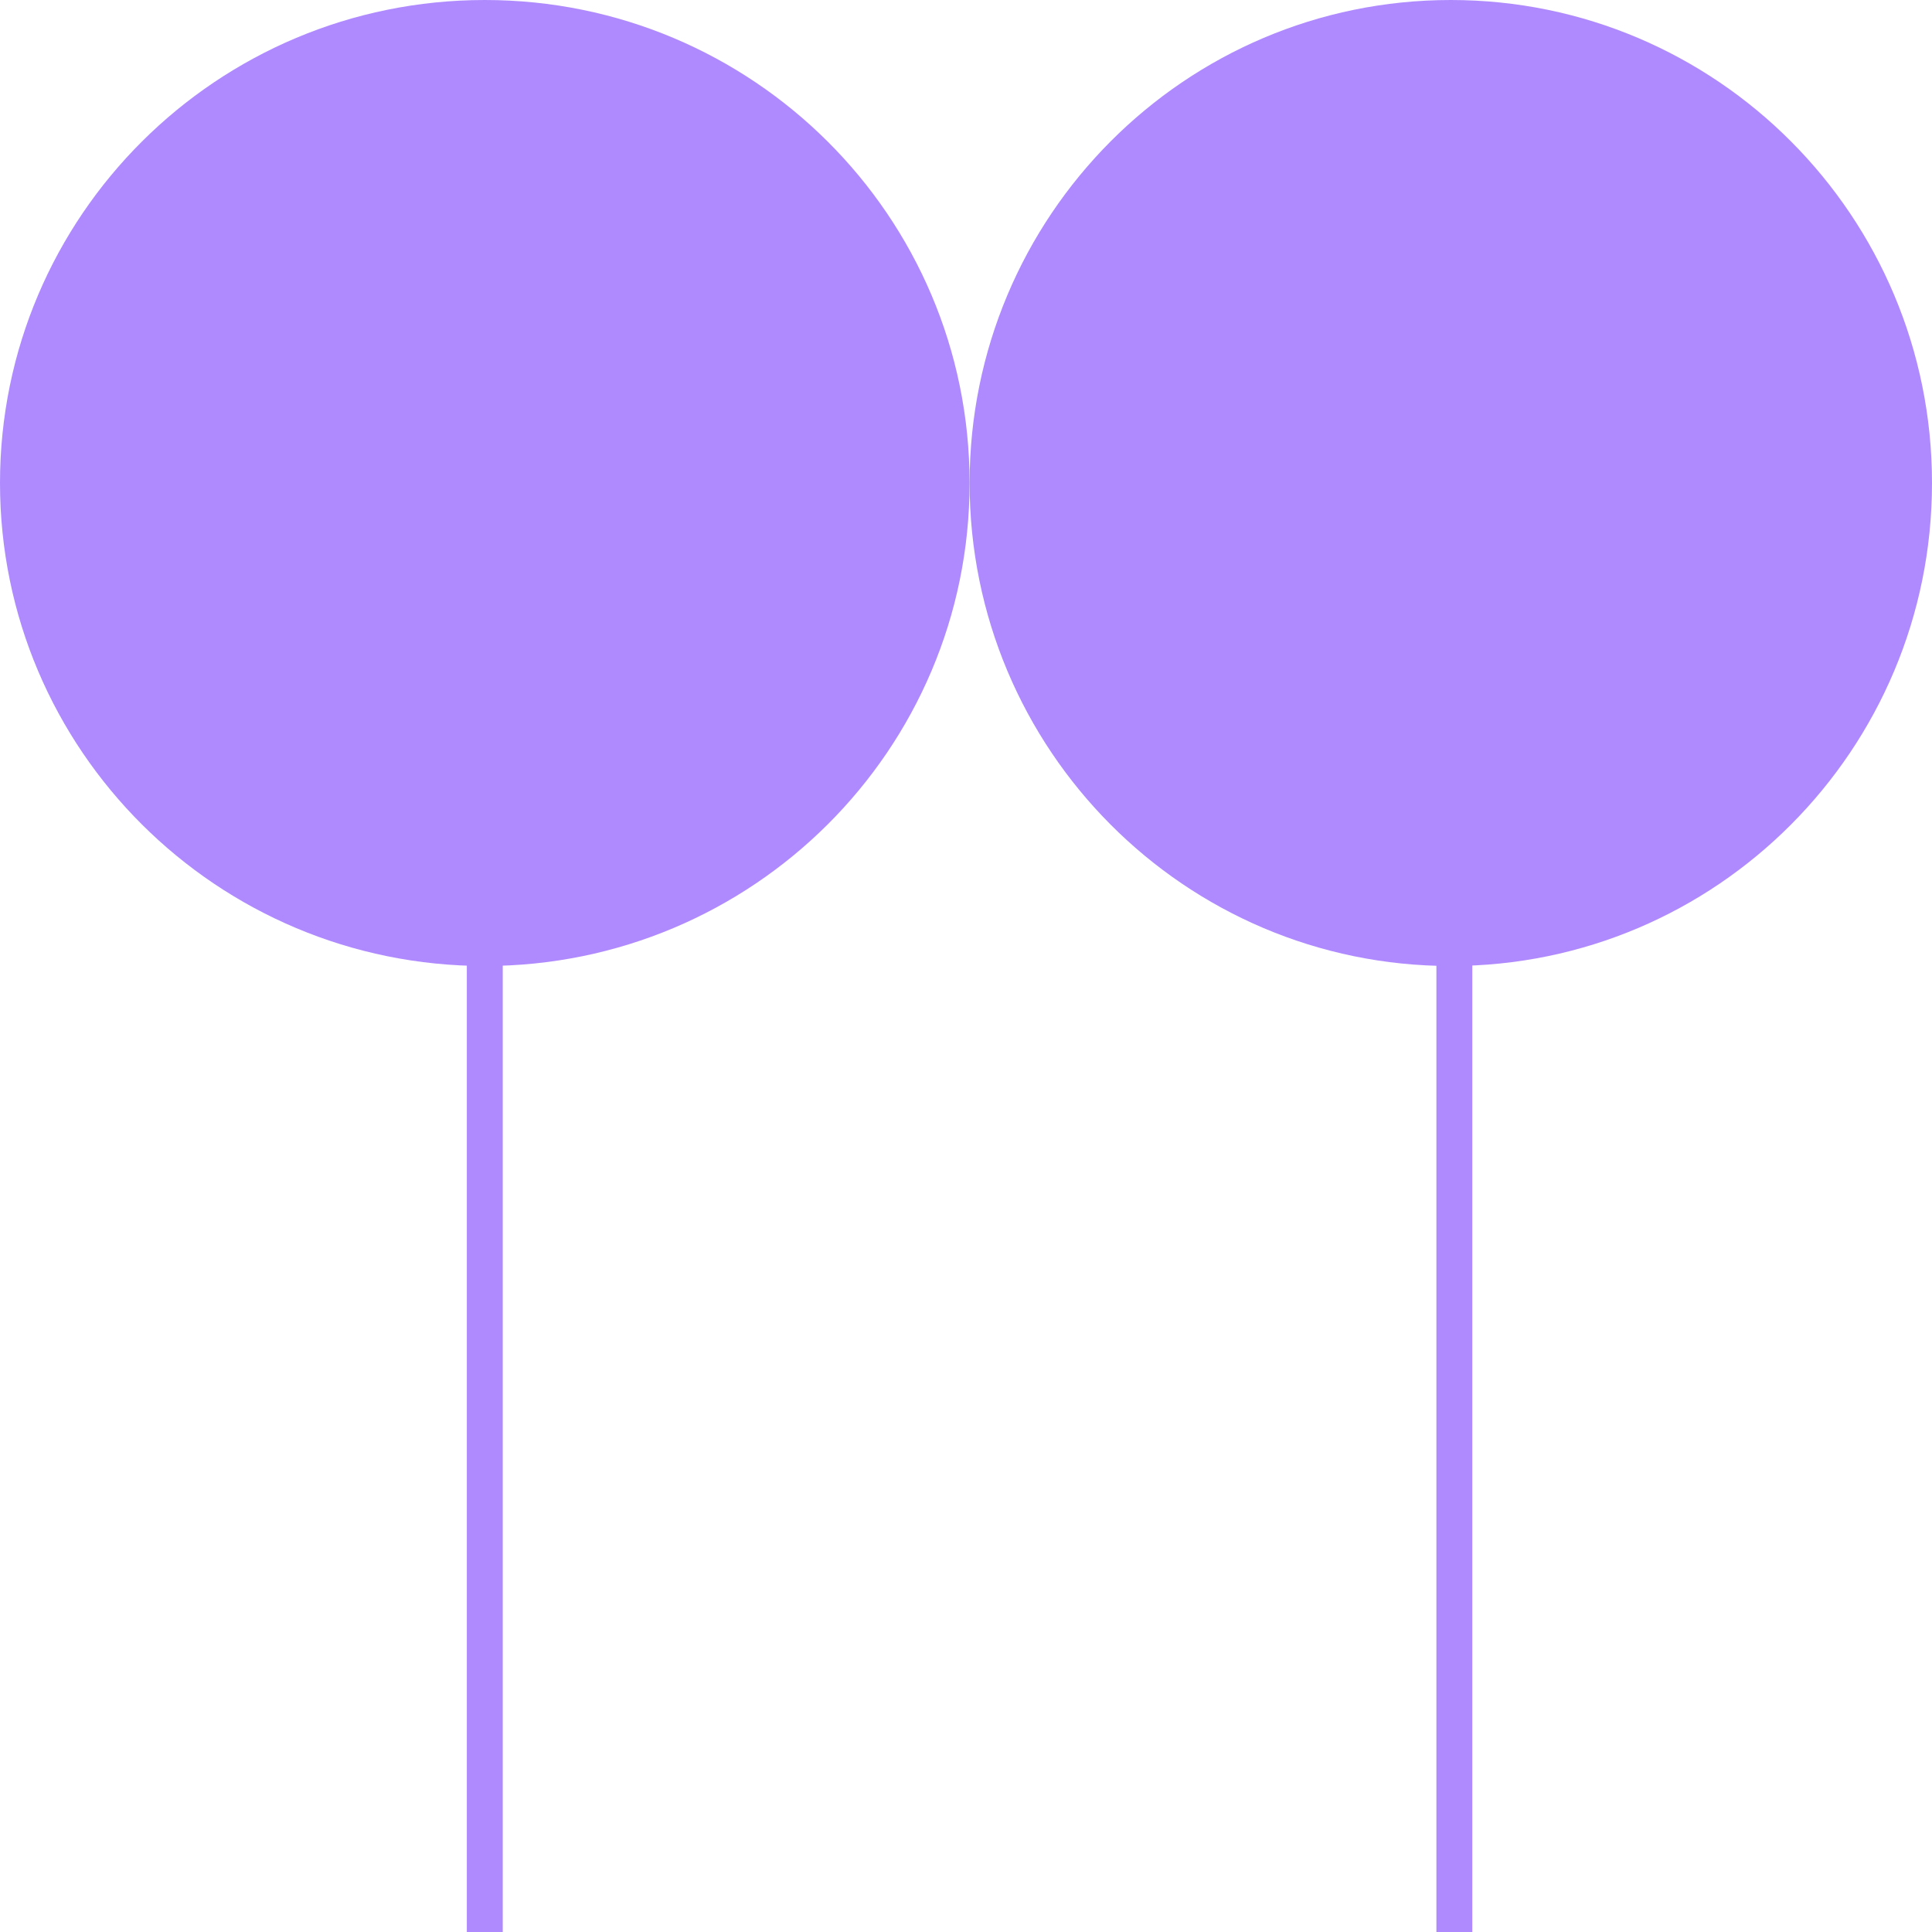 <svg width="75" height="75" viewBox="0 0 75 75" fill="none" xmlns="http://www.w3.org/2000/svg">
<path d="M18.82 37.5C29.213 37.5 37.639 29.105 37.639 18.75C37.639 8.395 29.213 0 18.82 0C8.426 0 0 8.395 0 18.75C0 29.105 8.426 37.5 18.82 37.5Z" fill="#AF8AFF"/>
<path d="M19.516 35.278H18.122V75H19.516V35.278Z" fill="#AF8AFF"/>
<path d="M56.32 37.5C66.637 37.5 75 29.105 75 18.75C75 8.395 66.637 0 56.32 0C46.003 0 37.64 8.395 37.64 18.75C37.64 29.105 46.003 37.5 56.32 37.5Z" fill="#AF8AFF"/>
<path d="M57.155 35.278H55.761V75H57.155V35.278Z" fill="#AF8AFF"/>
</svg>
